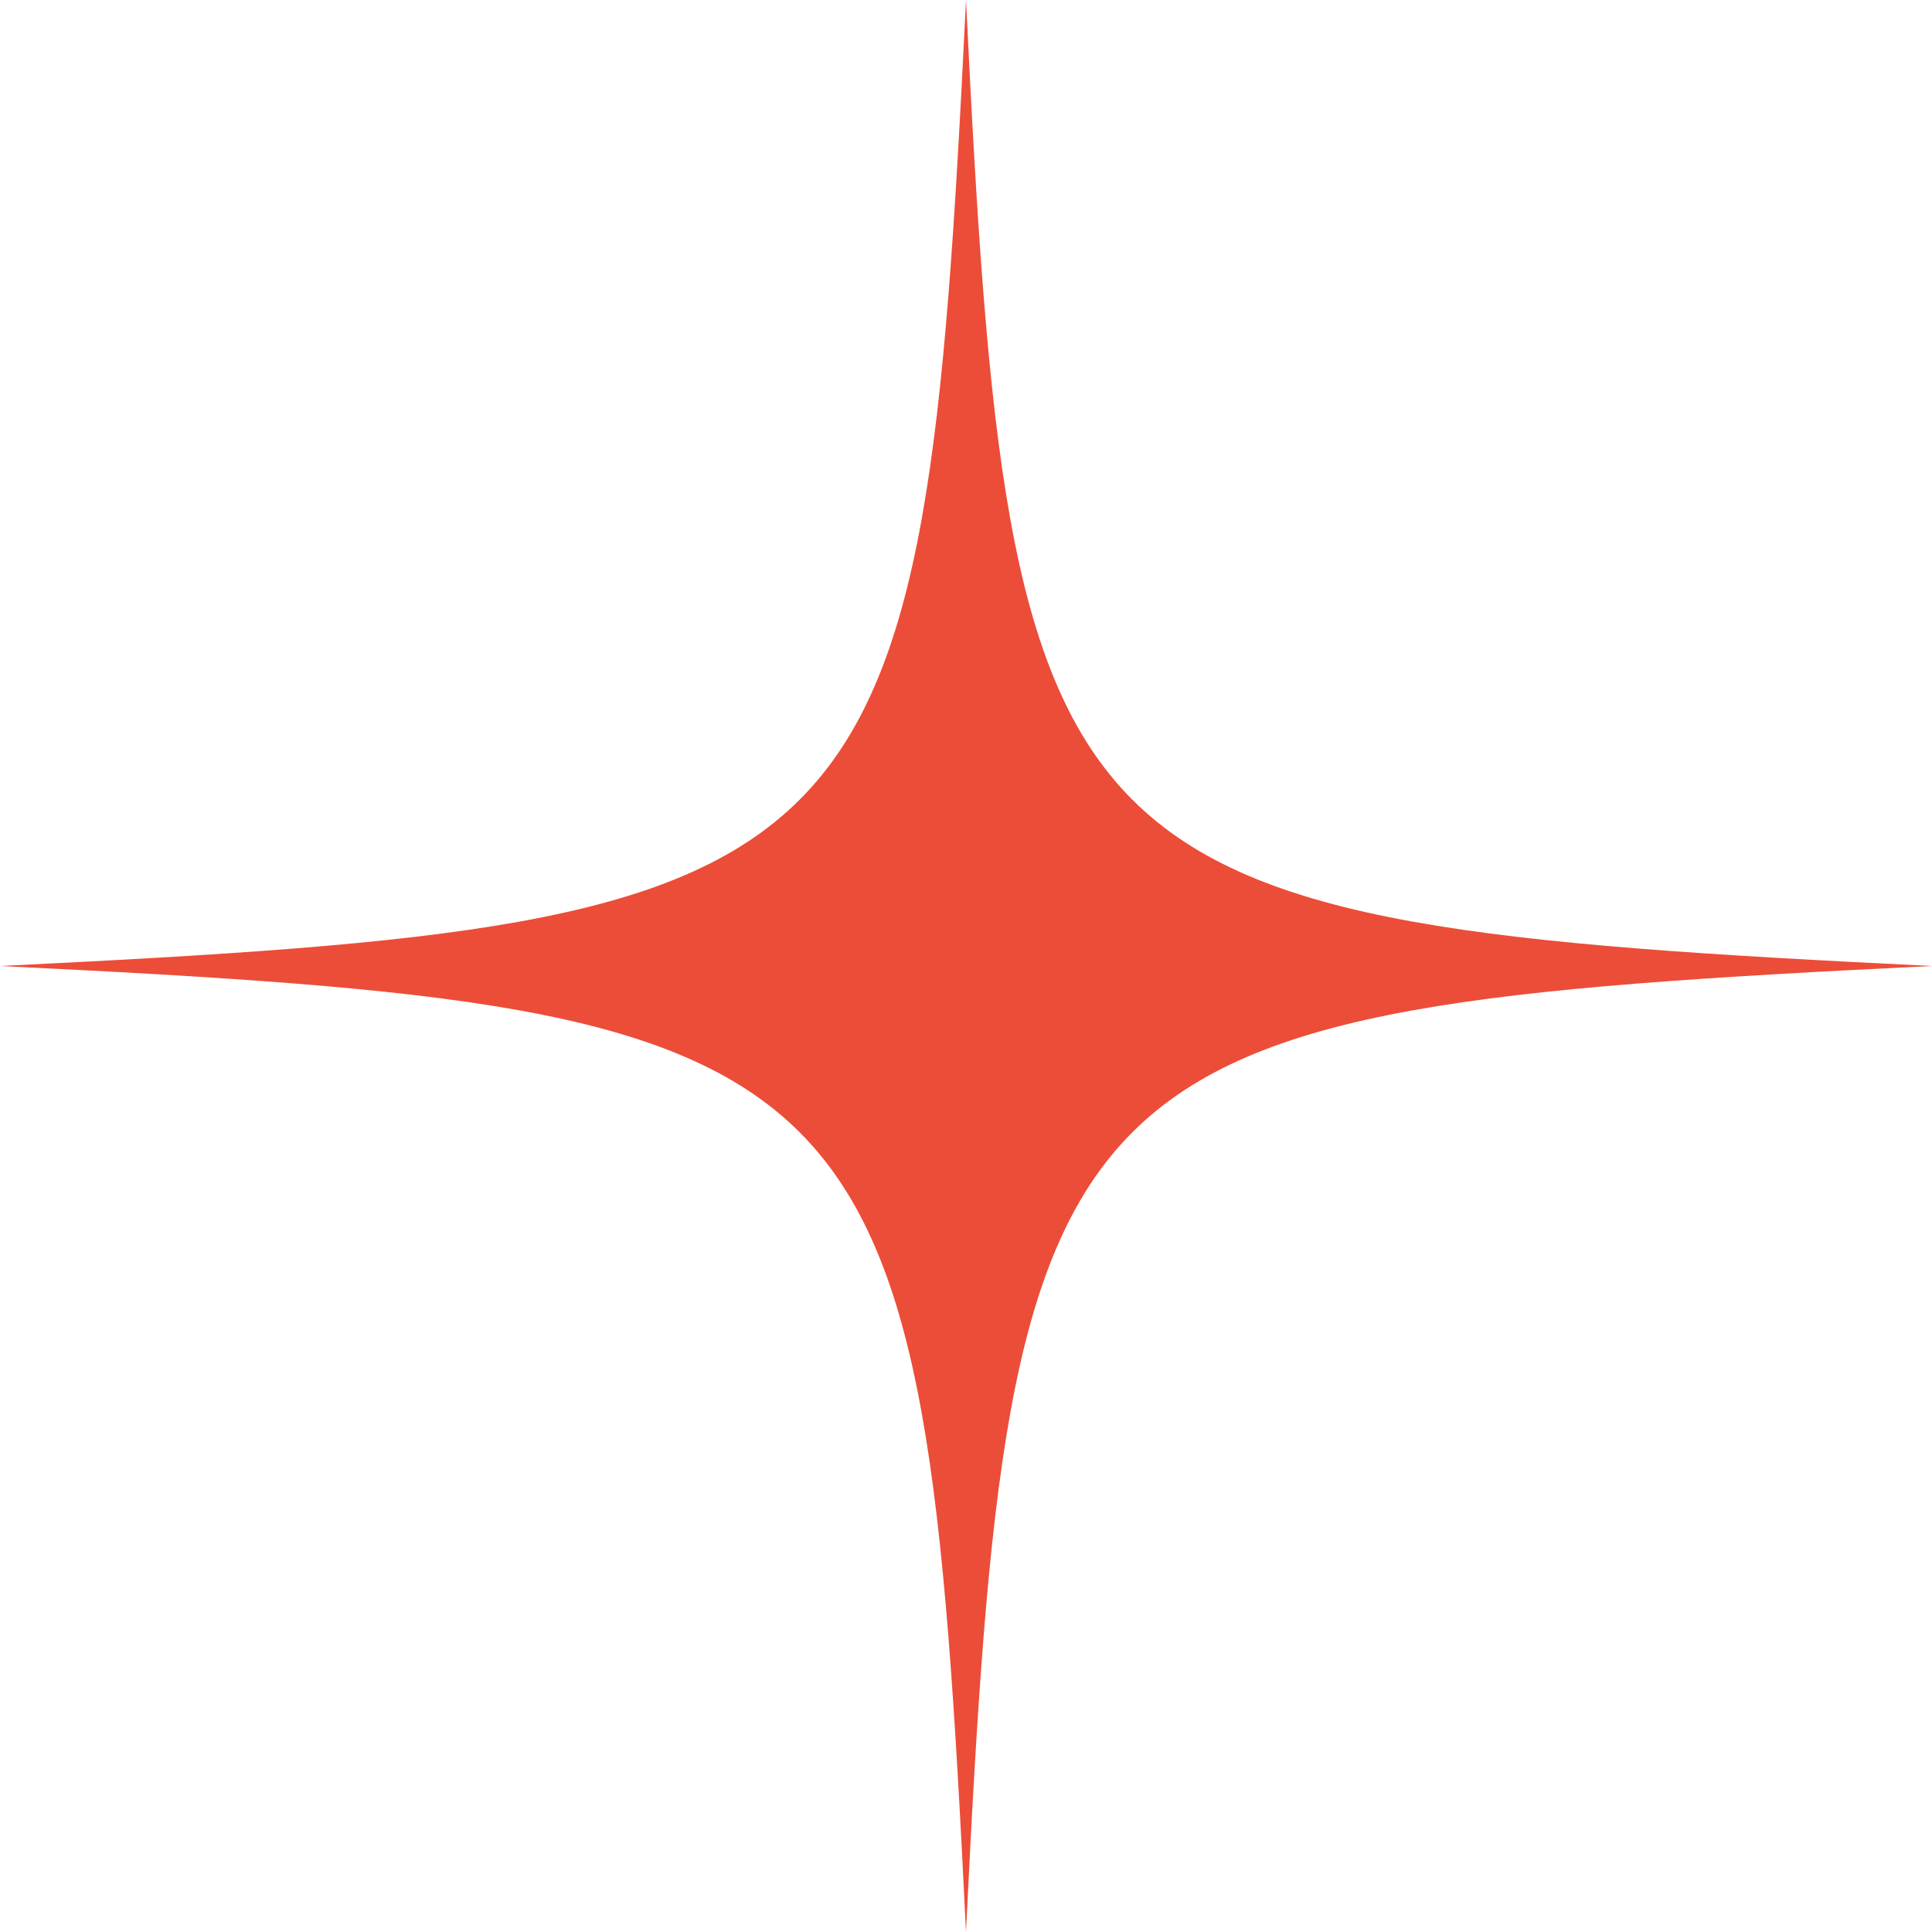 <?xml version="1.0" encoding="UTF-8"?> <svg xmlns="http://www.w3.org/2000/svg" width="12" height="12" viewBox="0 0 12 12" fill="none"><path d="M12 6C6.486 5.731 6.269 5.514 6 0C5.731 5.514 5.514 5.731 0 6C5.514 6.269 5.731 6.486 6 12C6.269 6.486 6.486 6.269 12 6Z" fill="#EC4D38"></path></svg> 